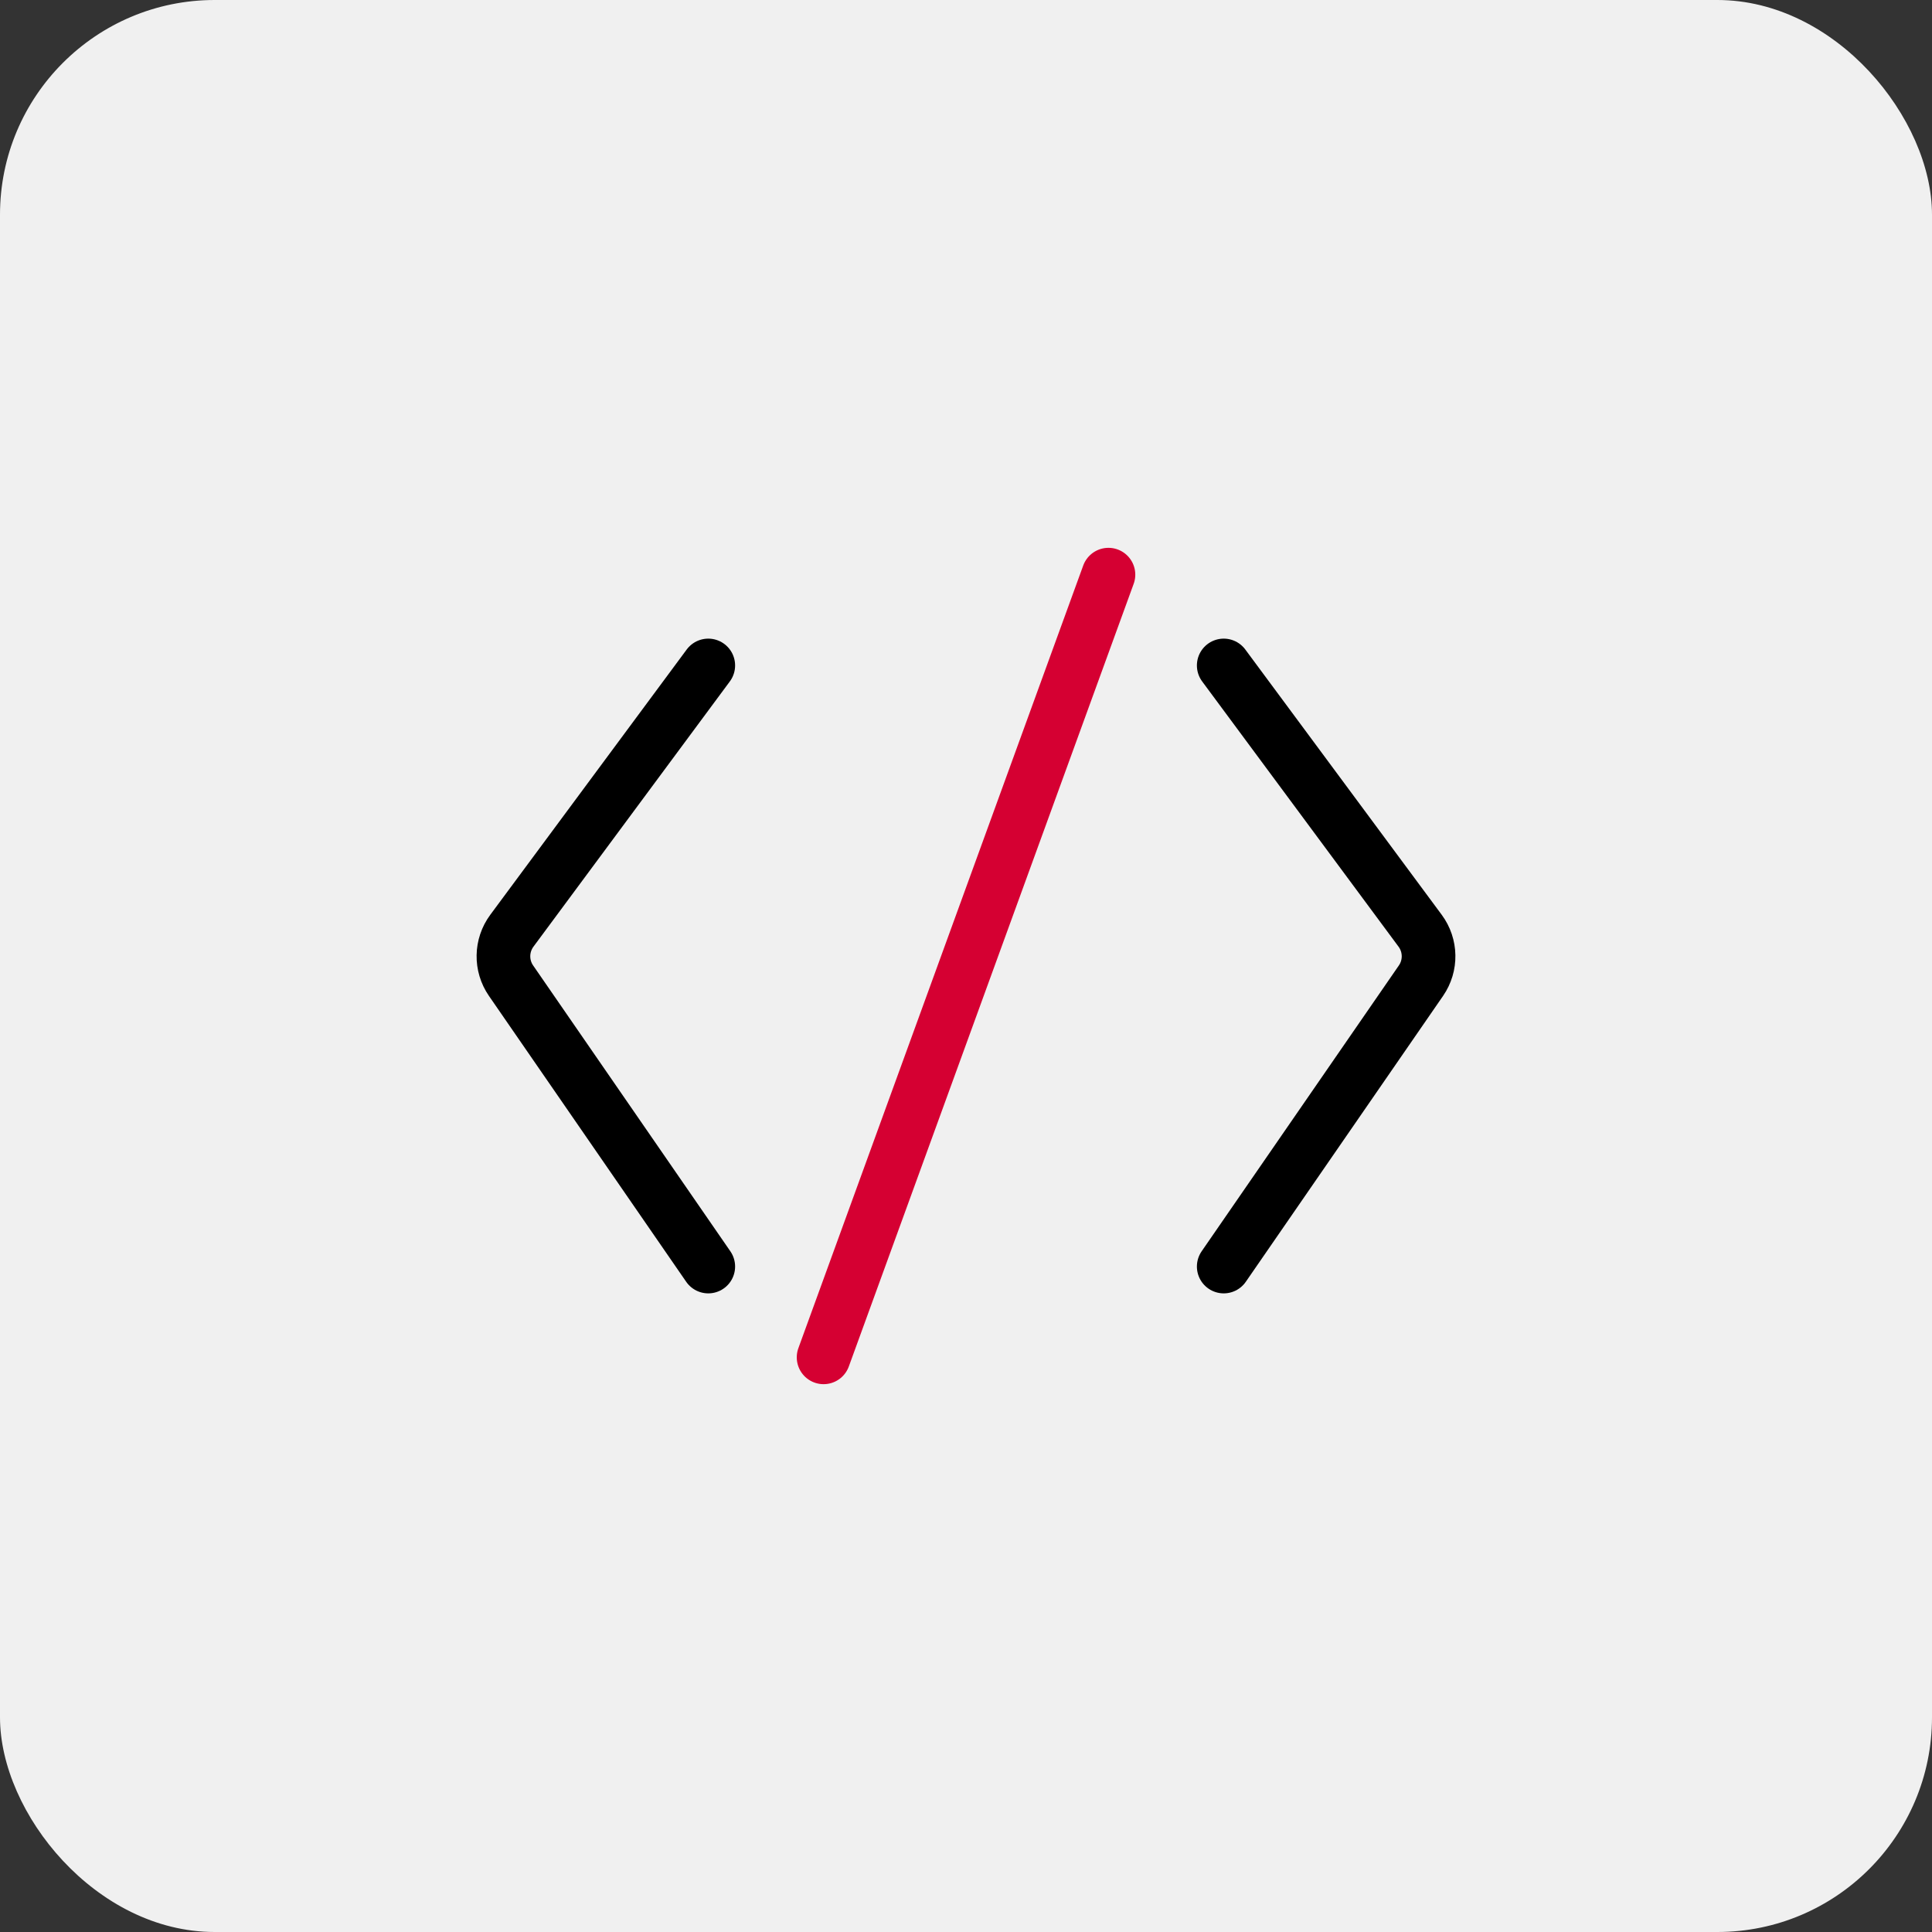 <svg width="45" height="45" viewBox="0 0 45 45" fill="none" xmlns="http://www.w3.org/2000/svg">
<rect x="0" y="0" width="45" height="45" fill="#333333" stroke="none"/>
<rect width="45" height="45" rx="5" fill="#F0F0F0"/>
<path d="M16.497 29.5L11.903 22.842C11.66 22.49 11.668 22.023 11.922 21.679L16.497 15.5" stroke="black" stroke-width="1.25" stroke-linecap="round"/>
<path d="M28.503 29.5L33.097 22.842C33.34 22.49 33.332 22.023 33.078 21.679L28.503 15.5" stroke="black" stroke-width="1.25" stroke-linecap="round"/>
<path d="M25.818 13.385L19.183 31.615" stroke="#D50032" stroke-width="1.25" stroke-linecap="round"/>
</svg>
